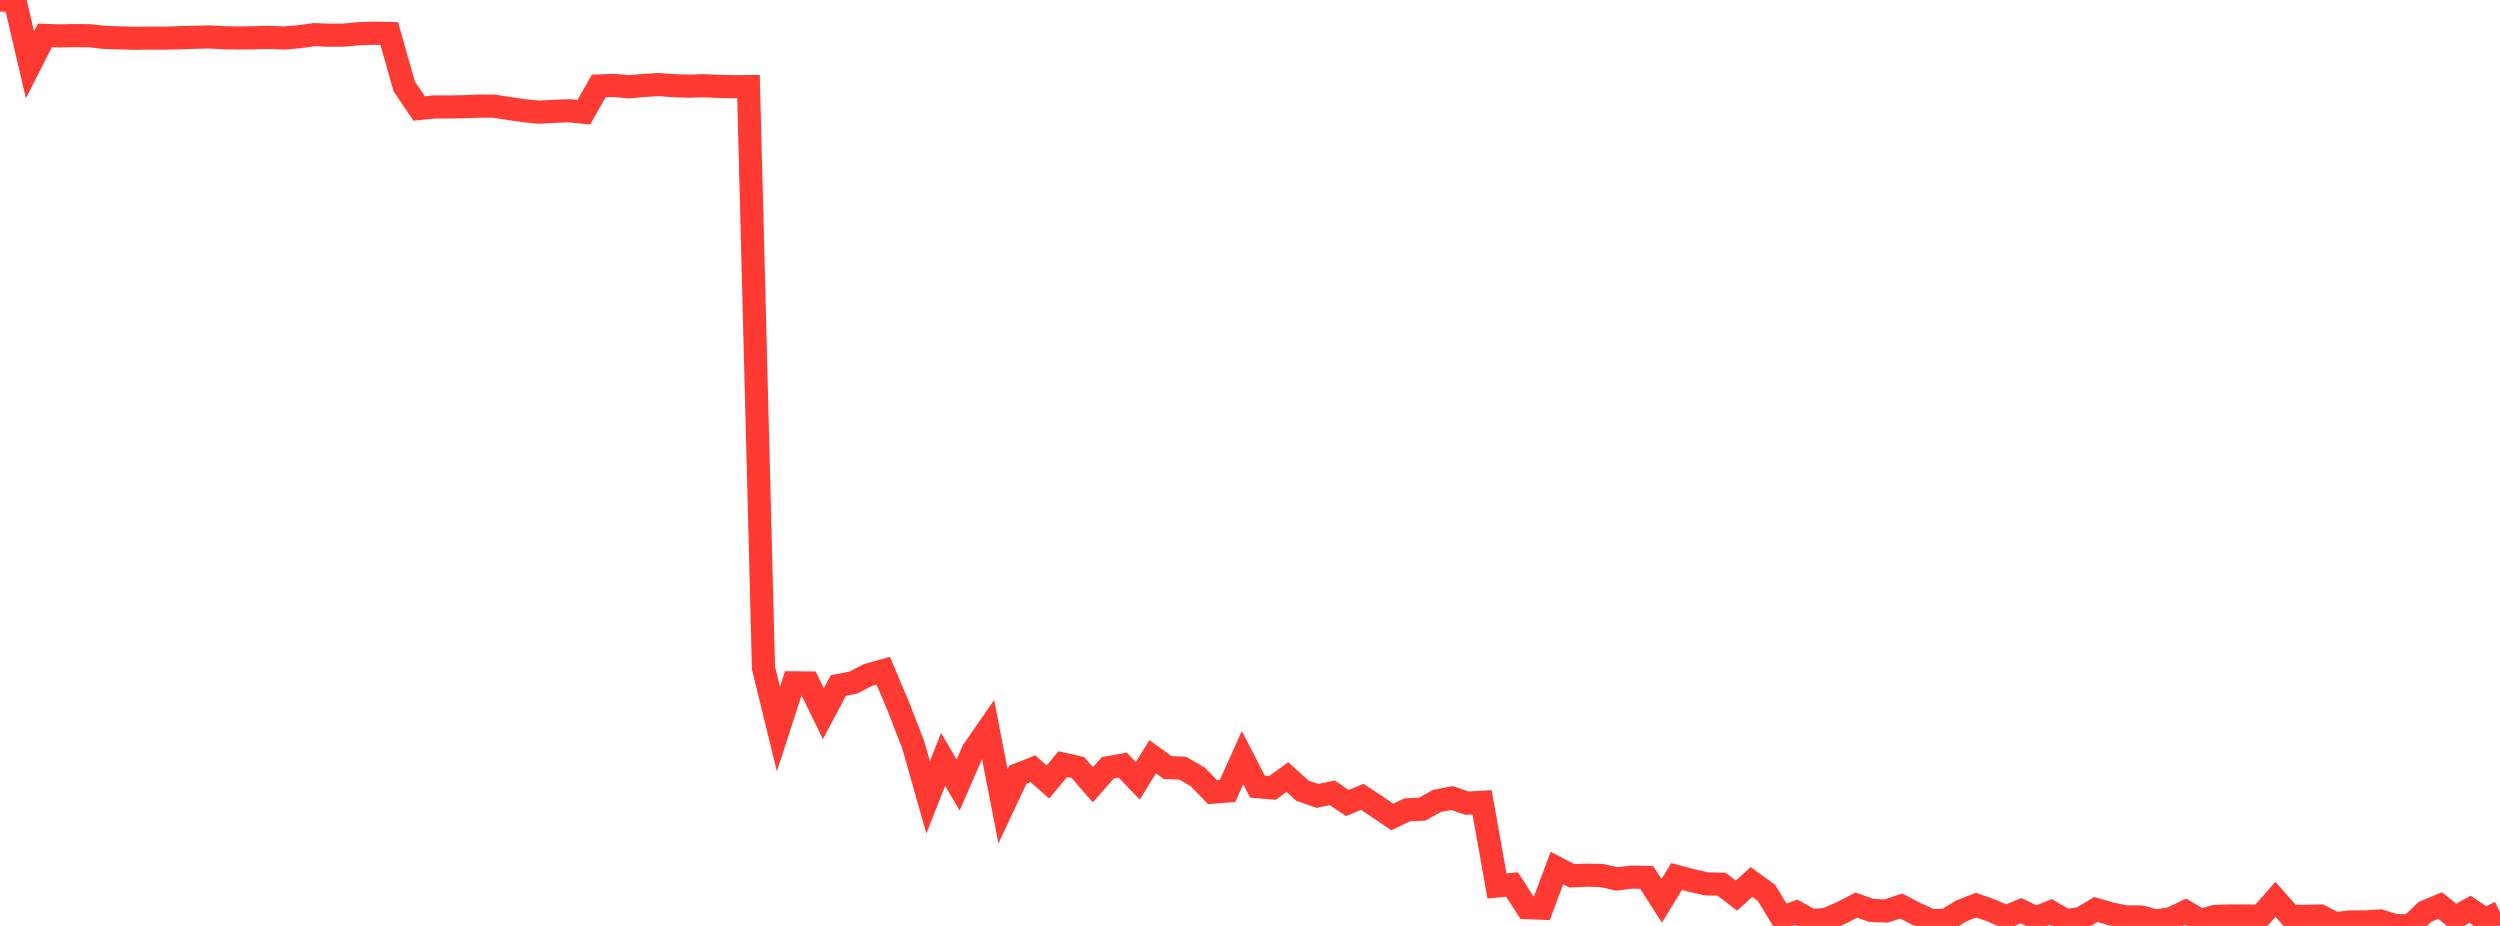 <?xml version="1.0" standalone="no"?>
<!DOCTYPE svg PUBLIC "-//W3C//DTD SVG 1.1//EN" "http://www.w3.org/Graphics/SVG/1.1/DTD/svg11.dtd">

<svg width="135" height="50" viewBox="0 0 135 50" preserveAspectRatio="none" 
  xmlns="http://www.w3.org/2000/svg"
  xmlns:xlink="http://www.w3.org/1999/xlink">


<polyline points="0.0, 0.0 0.808, 0.032 1.617, 3.499 2.425, 1.912 3.234, 1.938 4.042, 1.924 4.85, 1.928 5.659, 2.023 6.467, 2.043 7.275, 2.069 8.084, 2.058 8.892, 2.062 9.701, 2.036 10.509, 2.014 11.317, 1.994 12.126, 2.038 12.934, 2.053 13.743, 2.039 14.551, 2.019 15.359, 2.053 16.168, 1.982 16.976, 1.871 17.784, 1.902 18.593, 1.897 19.401, 1.817 20.21, 1.795 21.018, 1.811 21.826, 4.661 22.635, 5.859 23.443, 5.775 24.251, 5.778 25.06, 5.763 25.868, 5.73 26.677, 5.734 27.485, 5.858 28.293, 5.977 29.102, 6.058 29.91, 6.012 30.719, 5.981 31.527, 6.061 32.335, 4.642 33.144, 4.61 33.952, 4.69 34.76, 4.615 35.569, 4.566 36.377, 4.628 37.186, 4.653 37.994, 4.63 38.802, 4.664 39.611, 4.681 40.419, 4.675 41.228, 36.074 42.036, 39.37 42.844, 36.874 43.653, 36.881 44.461, 38.538 45.269, 37.021 46.078, 36.861 46.886, 36.443 47.695, 36.218 48.503, 38.134 49.311, 40.209 50.12, 43.059 50.928, 41.006 51.737, 42.392 52.545, 40.542 53.353, 39.375 54.162, 43.545 54.97, 41.828 55.778, 41.511 56.587, 42.227 57.395, 41.26 58.204, 41.443 59.012, 42.378 59.82, 41.463 60.629, 41.315 61.437, 42.165 62.246, 40.864 63.054, 41.447 63.862, 41.481 64.671, 41.947 65.479, 42.778 66.287, 42.712 67.096, 40.913 67.904, 42.48 68.713, 42.547 69.521, 41.963 70.329, 42.696 71.138, 42.979 71.946, 42.813 72.754, 43.363 73.563, 43.03 74.371, 43.564 75.18, 44.115 75.988, 43.73 76.796, 43.696 77.605, 43.246 78.413, 43.095 79.222, 43.372 80.03, 43.323 80.838, 47.842 81.647, 47.761 82.455, 49.011 83.263, 49.044 84.072, 46.875 84.88, 47.293 85.689, 47.261 86.497, 47.278 87.305, 47.463 88.114, 47.363 88.922, 47.38 89.731, 48.647 90.539, 47.329 91.347, 47.546 92.156, 47.73 92.964, 47.746 93.772, 48.363 94.581, 47.627 95.389, 48.212 96.198, 49.546 97.006, 49.263 97.814, 49.712 98.623, 49.646 99.431, 49.295 100.24, 48.876 101.048, 49.161 101.856, 49.195 102.665, 48.927 103.473, 49.344 104.281, 49.71 105.09, 49.694 105.898, 49.194 106.707, 48.877 107.515, 49.161 108.323, 49.513 109.132, 49.179 109.94, 49.563 110.749, 49.246 111.557, 49.714 112.365, 49.597 113.174, 49.113 113.982, 49.347 114.79, 49.514 115.599, 49.515 116.407, 49.731 117.216, 49.614 118.024, 49.23 118.832, 49.714 119.641, 49.48 120.449, 49.465 121.257, 49.464 122.066, 49.48 122.874, 48.563 123.683, 49.481 124.491, 49.482 125.299, 49.464 126.108, 49.882 126.916, 49.782 127.725, 49.782 128.533, 49.732 129.341, 49.982 130.15, 50.0 130.958, 49.233 131.766, 48.899 132.575, 49.55 133.383, 49.101 134.192, 49.651 135.0, 49.267" fill="none" stroke="#ff3a33" stroke-width="1.25"/>

</svg>